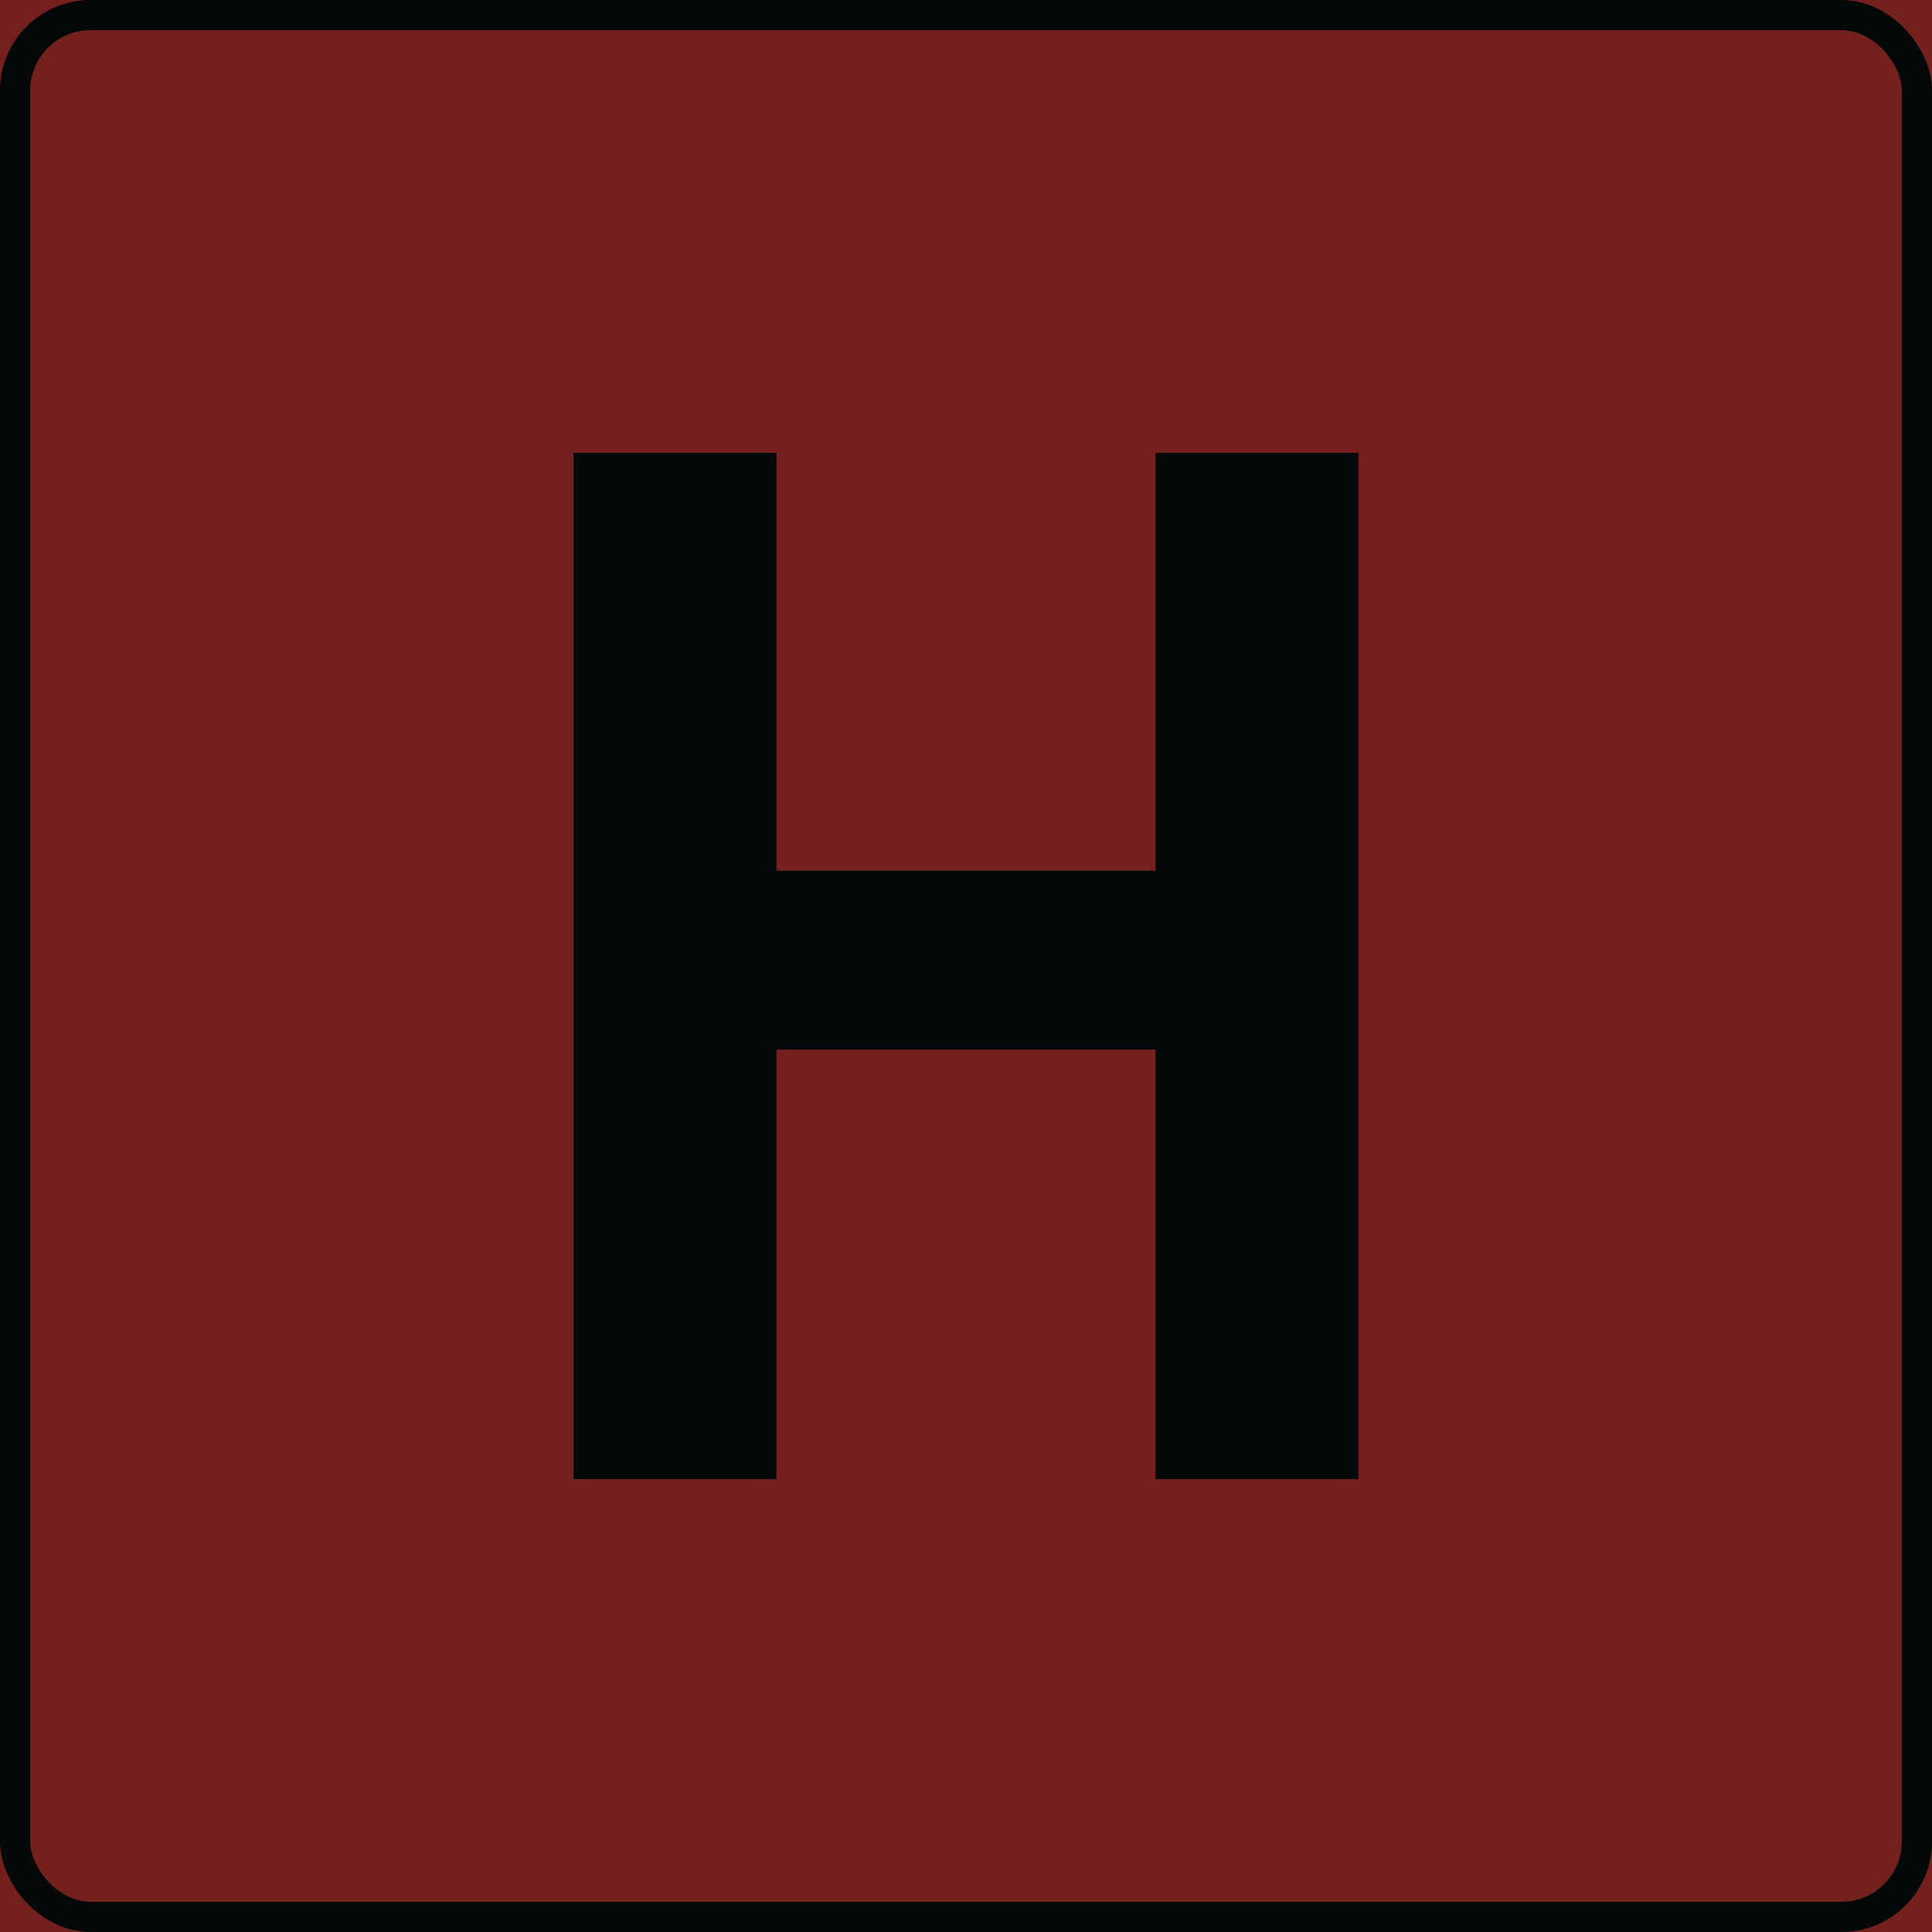 <?xml version="1.0" encoding="UTF-8"?> <svg xmlns="http://www.w3.org/2000/svg" width="64" height="64" viewBox="0 0 64 64" fill="none"> <g clip-path="url(#clip0_212_1089)"> <rect width="64" height="64" fill="#74211E"></rect> <path d="M38.279 34.769H25.721V49H19V15H25.721V28.843H38.279V15H45V49H38.279V34.769Z" fill="#030909"></path> <rect x="0.5" y="0.5" width="63" height="63" rx="2.5" stroke="#030909"></rect> </g> <defs> <clipPath id="clip0_212_1089"> <rect width="64" height="64" fill="white"></rect> </clipPath> </defs> </svg> 